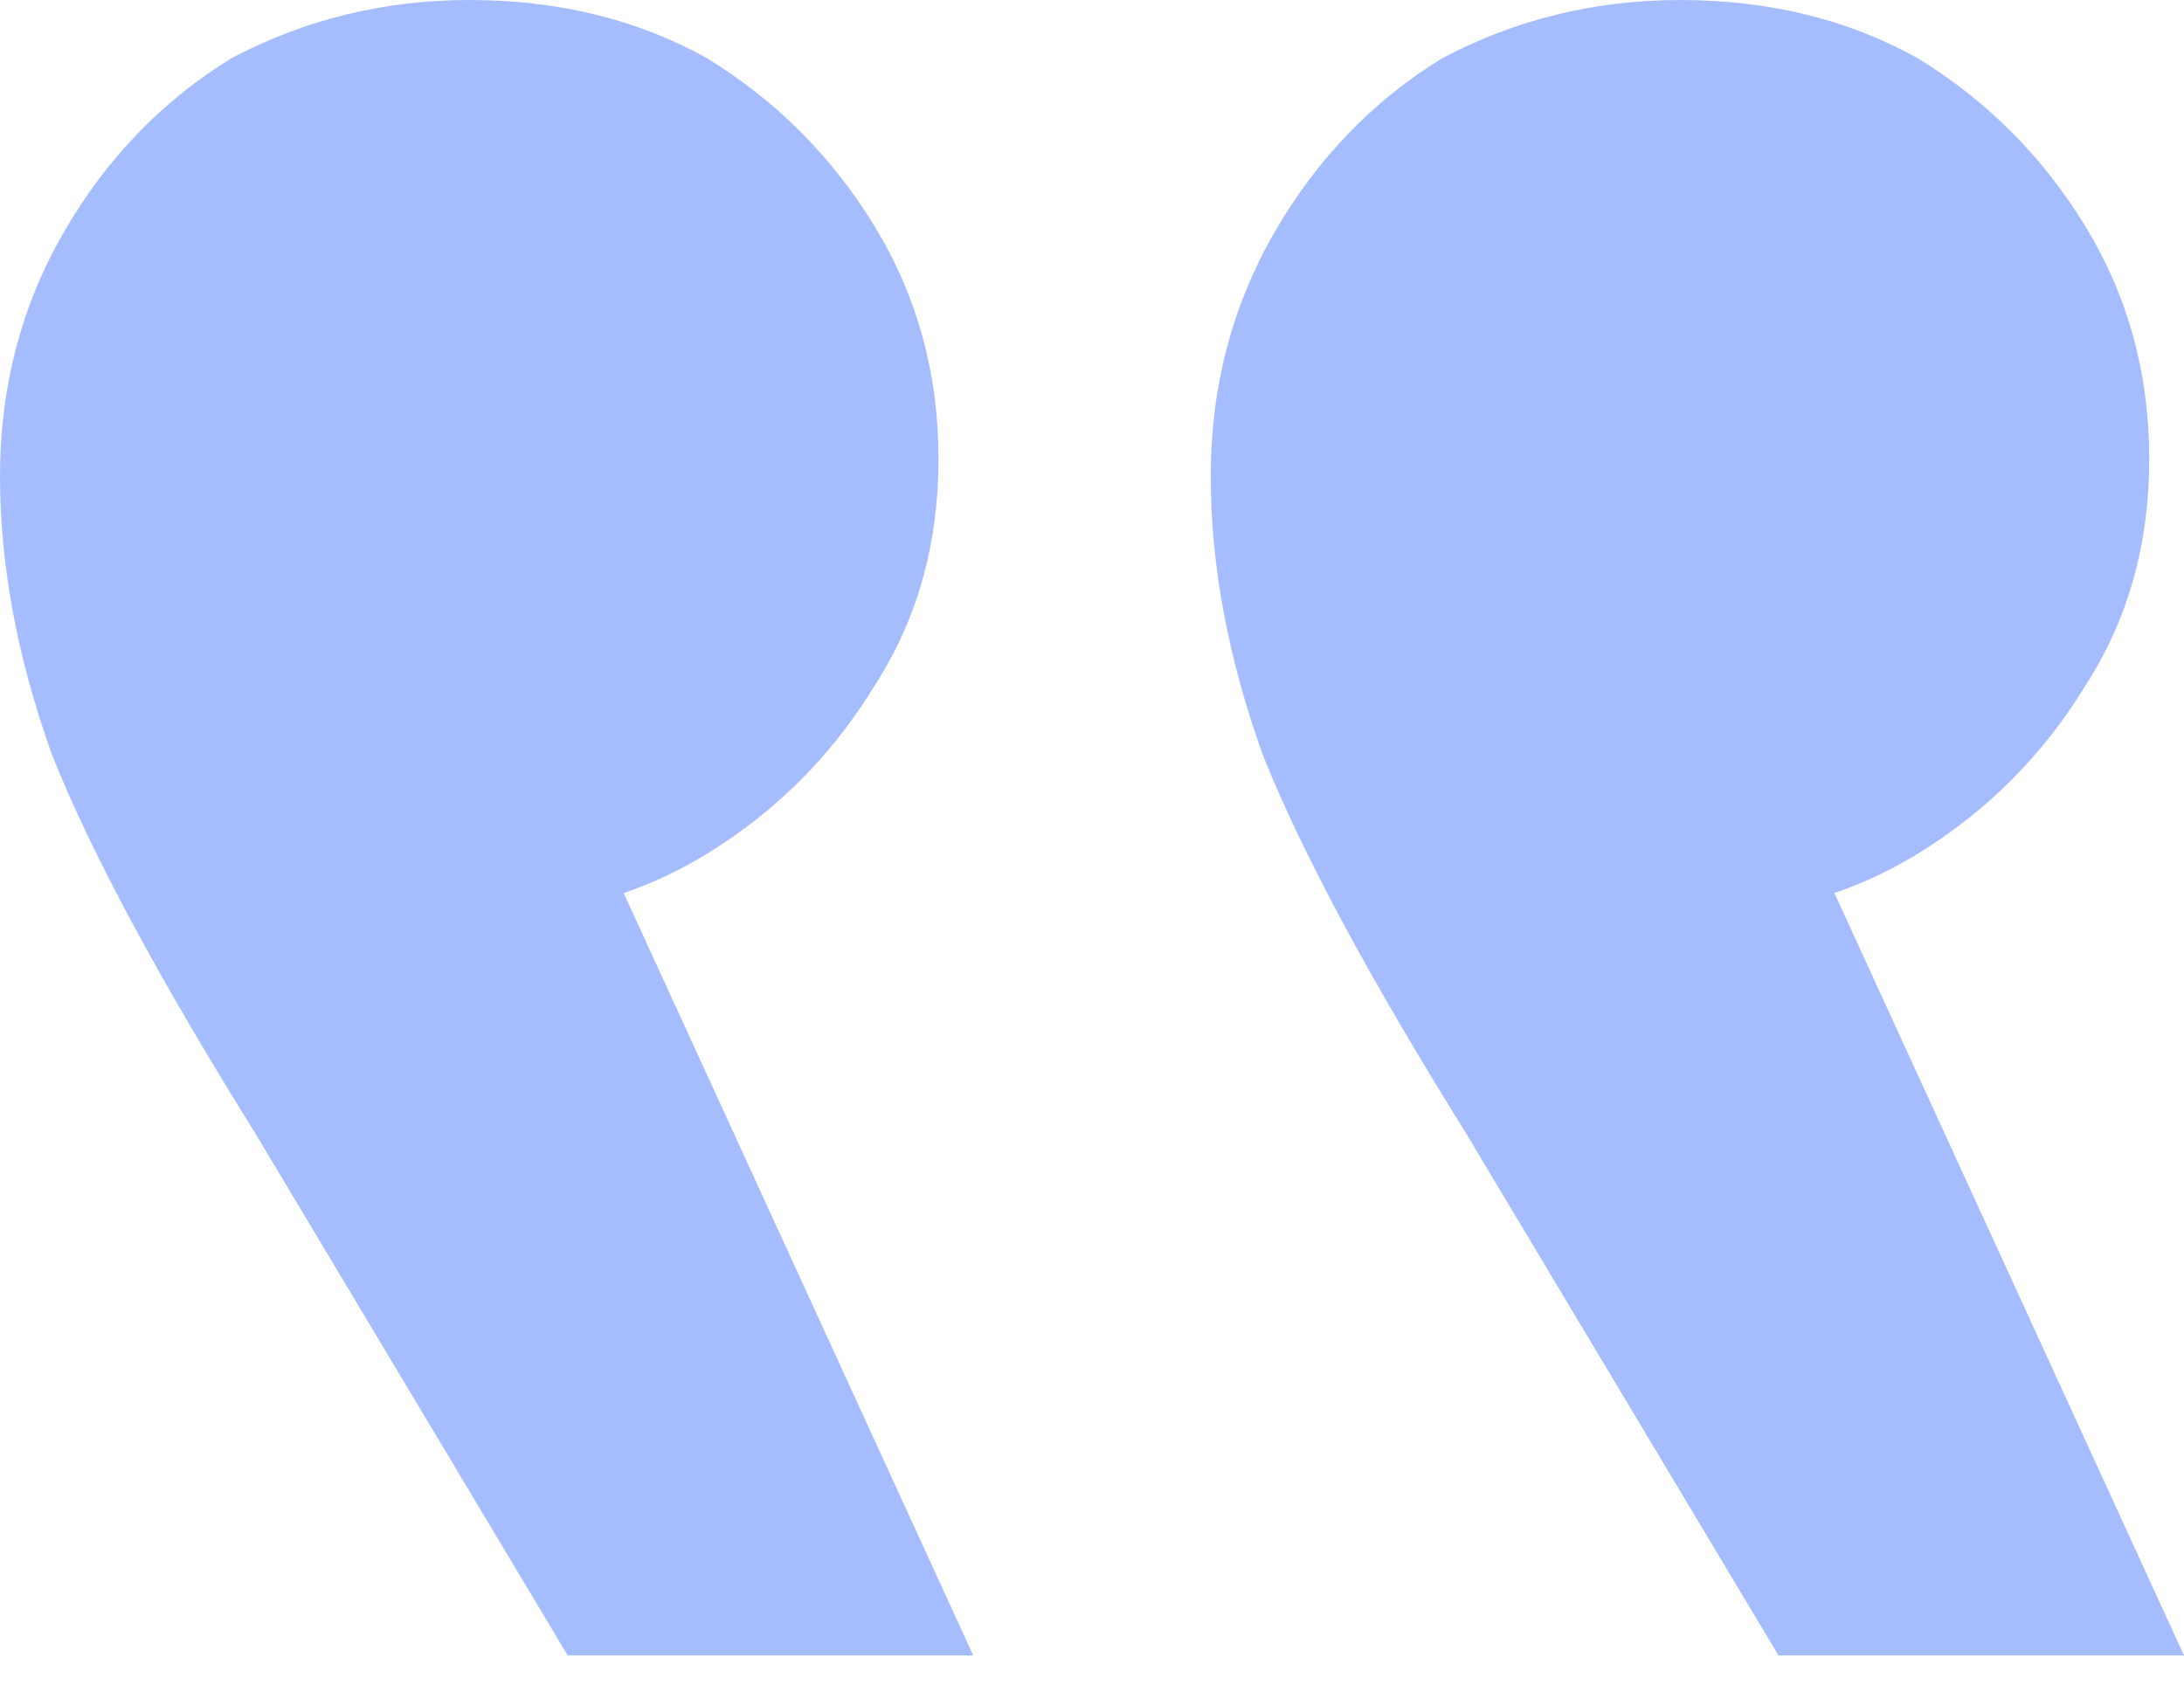 <?xml version="1.0" encoding="UTF-8"?> <svg xmlns="http://www.w3.org/2000/svg" width="70" height="54" viewBox="0 0 70 54" fill="none"><path opacity="0.4" d="M70 53.065L55.146 20.667L53.846 29.418C56.693 29.418 59.231 28.736 61.459 27.37C63.687 26.005 65.482 24.205 66.844 21.971C68.205 19.86 68.886 17.44 68.886 14.709C68.886 11.978 68.205 9.496 66.844 7.262C65.482 5.027 63.687 3.227 61.459 1.862C59.231 0.621 56.693 5.72205e-05 53.846 5.72205e-05C51.123 5.72205e-05 48.585 0.621 46.233 1.862C44.005 3.227 42.21 5.089 40.849 7.448C39.487 9.806 38.806 12.413 38.806 15.268C38.806 18.123 39.363 21.102 40.477 24.205C41.715 27.308 43.882 31.342 46.976 36.307L57.003 53.065H70ZM31.194 53.065L16.34 20.667L15.04 29.418C17.887 29.418 20.424 28.736 22.652 27.37C24.881 26.005 26.675 24.205 28.037 21.971C29.399 19.86 30.08 17.44 30.08 14.709C30.08 11.978 29.399 9.496 28.037 7.262C26.675 5.027 24.881 3.227 22.652 1.862C20.424 0.621 17.887 5.72205e-05 15.04 5.72205e-05C12.316 5.72205e-05 9.779 0.621 7.427 1.862C5.199 3.227 3.404 5.089 2.042 7.448C0.681 9.806 0 12.413 0 15.268C0 18.123 0.557 21.102 1.671 24.205C2.909 27.308 5.075 31.342 8.17 36.307L18.196 53.065L31.194 53.065Z" fill="#1F5BFF"></path></svg> 